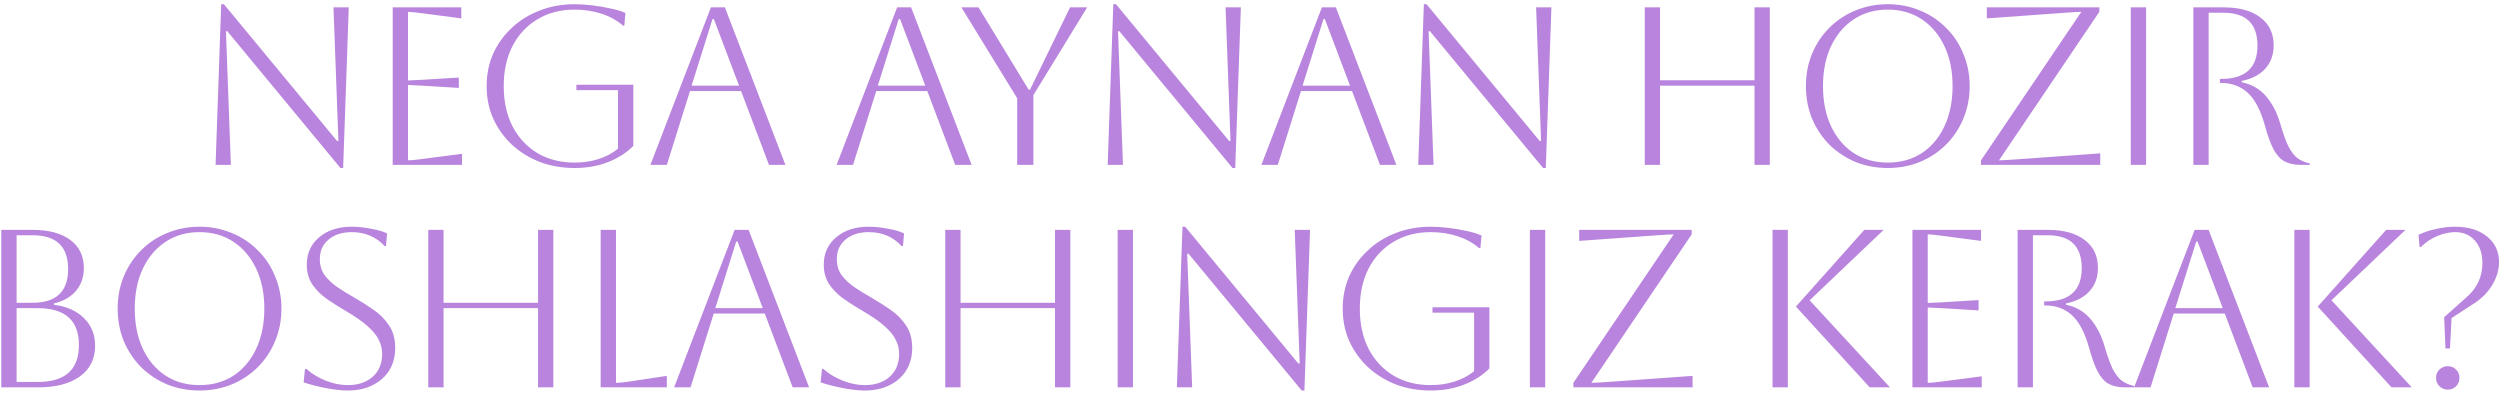 <?xml version="1.0" encoding="UTF-8"?> <svg xmlns="http://www.w3.org/2000/svg" width="382" height="60" viewBox="0 0 382 60" fill="none"><path d="M32.941 25.188L33.8 0.644H34.213L51.504 21.544H51.71L50.954 1.125H53.291L52.432 25.669H52.019L34.729 4.769H34.522L35.279 25.188H32.941ZM60.003 25.188V1.125H70.488V2.809L64.472 2.019C63.418 1.881 62.708 1.812 62.341 1.812V12.297C62.639 12.297 63.349 12.262 64.472 12.194L70.11 11.85V13.431L64.472 13.088C63.349 13.019 62.639 12.984 62.341 12.984V24.5C62.753 24.5 63.475 24.431 64.507 24.294L70.591 23.503V25.188H60.003ZM88.073 13.775V12.95H96.77V22.3C95.716 23.354 94.421 24.179 92.886 24.775C91.373 25.371 89.677 25.669 87.798 25.669C85.873 25.669 84.097 25.359 82.47 24.741C80.843 24.099 79.422 23.217 78.208 22.094C76.993 20.948 76.042 19.619 75.355 18.106C74.69 16.594 74.358 14.944 74.358 13.156C74.358 11.369 74.69 9.719 75.355 8.206C76.042 6.694 76.993 5.376 78.208 4.253C79.422 3.107 80.843 2.225 82.47 1.606C84.097 0.965 85.873 0.644 87.798 0.644C88.623 0.644 89.517 0.701 90.48 0.816C91.465 0.93 92.404 1.091 93.298 1.297C94.192 1.48 94.948 1.709 95.567 1.984L95.395 3.909H95.189C94.272 3.107 93.172 2.5 91.889 2.087C90.606 1.675 89.242 1.469 87.798 1.469C85.644 1.469 83.754 1.961 82.126 2.947C80.499 3.909 79.228 5.273 78.311 7.037C77.417 8.779 76.97 10.819 76.97 13.156C76.97 15.494 77.417 17.545 78.311 19.309C79.228 21.051 80.499 22.415 82.126 23.4C83.754 24.363 85.644 24.844 87.798 24.844C89.127 24.844 90.353 24.66 91.476 24.294C92.622 23.927 93.608 23.4 94.433 22.712V13.775H88.073ZM99.384 25.188L108.631 1.125H110.762L120.009 25.188H117.499L113.237 13.912H105.434L101.893 25.188H99.384ZM108.871 2.913L105.674 13.088H112.927L109.077 2.913H108.871ZM127.837 25.188L137.084 1.125H139.215L148.462 25.188H145.953L141.69 13.912H133.887L130.346 25.188H127.837ZM137.325 2.913L134.128 13.088H141.381L137.531 2.913H137.325ZM155.428 25.188V15.012L146.903 1.125H149.515L157.181 13.706H157.387L163.506 1.125H166.118L157.903 14.531V25.188H155.428ZM169.253 25.188L170.112 0.644H170.525L187.815 21.544H188.022L187.265 1.125H189.603L188.743 25.669H188.331L171.04 4.769H170.834L171.59 25.188H169.253ZM192.74 25.188L201.987 1.125H204.118L213.365 25.188H210.856L206.593 13.912H198.79L195.249 25.188H192.74ZM202.228 2.913L199.031 13.088H206.284L202.434 2.913H202.228ZM216.706 25.188L217.566 0.644H217.978L235.269 21.544H235.475L234.719 1.125H237.056L236.197 25.669H235.785L218.494 4.769H218.288L219.044 25.188H216.706ZM251.315 25.188V1.125H253.653V12.262H268.09V1.125H270.428V25.188H268.09V13.088H253.653V25.188H251.315ZM275.942 13.156C275.942 11.392 276.251 9.753 276.87 8.241C277.511 6.705 278.394 5.376 279.517 4.253C280.662 3.107 281.992 2.225 283.504 1.606C285.039 0.965 286.689 0.644 288.454 0.644C290.219 0.644 291.857 0.965 293.37 1.606C294.905 2.225 296.234 3.107 297.357 4.253C298.503 5.376 299.385 6.705 300.004 8.241C300.646 9.753 300.967 11.392 300.967 13.156C300.967 14.921 300.646 16.571 300.004 18.106C299.385 19.619 298.503 20.948 297.357 22.094C296.234 23.217 294.905 24.099 293.37 24.741C291.857 25.359 290.219 25.669 288.454 25.669C286.689 25.669 285.039 25.359 283.504 24.741C281.992 24.099 280.662 23.217 279.517 22.094C278.394 20.948 277.511 19.619 276.87 18.106C276.251 16.571 275.942 14.921 275.942 13.156ZM278.554 13.156C278.554 15.494 278.967 17.545 279.792 19.309C280.617 21.051 281.774 22.415 283.263 23.4C284.753 24.363 286.483 24.844 288.454 24.844C290.425 24.844 292.155 24.363 293.645 23.4C295.134 22.415 296.292 21.04 297.117 19.275C297.942 17.51 298.354 15.471 298.354 13.156C298.354 10.842 297.942 8.814 297.117 7.072C296.292 5.307 295.134 3.932 293.645 2.947C292.155 1.961 290.425 1.469 288.454 1.469C286.483 1.469 284.753 1.961 283.263 2.947C281.797 3.909 280.639 5.273 279.792 7.037C278.967 8.779 278.554 10.819 278.554 13.156ZM320.914 25.188H302.695V24.5L318.026 1.812C317.66 1.812 316.823 1.858 315.517 1.95L303.589 2.809V1.125H320.776V1.812L305.445 24.5C305.835 24.5 306.671 24.454 307.954 24.363L320.914 23.434V25.188ZM325.584 25.188V1.125H327.921V25.188H325.584ZM335.144 1.125H339.751C342.18 1.125 344.059 1.641 345.388 2.672C346.74 3.68 347.416 5.101 347.416 6.934C347.416 8.355 346.992 9.535 346.144 10.475C345.319 11.415 344.116 12.045 342.535 12.366V12.572C344.048 12.87 345.285 13.58 346.248 14.703C347.21 15.826 347.932 17.212 348.413 18.863C348.849 20.375 349.273 21.555 349.685 22.403C350.12 23.228 350.59 23.824 351.094 24.191C351.621 24.557 352.24 24.821 352.951 24.981V25.188H351.541C350.533 25.188 349.696 25.004 349.032 24.637C348.39 24.271 347.84 23.652 347.382 22.781C346.924 21.91 346.488 20.707 346.076 19.172C345.411 16.811 344.529 15.139 343.429 14.153C342.329 13.168 340.988 12.675 339.407 12.675H339.201V12.056H339.407C343.096 12.056 344.941 10.36 344.941 6.969C344.941 3.623 343.211 1.95 339.751 1.95H337.482V25.188H335.144V1.125ZM0.2 59.188V35.125H4.978C7.453 35.125 9.378 35.641 10.753 36.672C12.128 37.703 12.815 39.135 12.815 40.969C12.815 42.321 12.414 43.478 11.612 44.441C10.81 45.38 9.687 46.022 8.243 46.366V46.572C10.214 46.824 11.75 47.511 12.85 48.634C13.973 49.734 14.534 51.132 14.534 52.828C14.534 54.822 13.766 56.38 12.231 57.503C10.695 58.626 8.541 59.188 5.768 59.188H0.2ZM5.012 35.95H2.537V46.263H4.978C8.599 46.263 10.409 44.544 10.409 41.106C10.409 37.669 8.61 35.95 5.012 35.95ZM5.768 47.087H2.537V58.362H5.768C9.962 58.362 12.059 56.483 12.059 52.725C12.059 48.967 9.962 47.087 5.768 47.087ZM17.978 47.156C17.978 45.392 18.287 43.753 18.906 42.241C19.548 40.705 20.43 39.376 21.553 38.253C22.699 37.107 24.028 36.225 25.541 35.606C27.076 34.965 28.726 34.644 30.491 34.644C32.255 34.644 33.894 34.965 35.406 35.606C36.941 36.225 38.271 37.107 39.394 38.253C40.539 39.376 41.422 40.705 42.041 42.241C42.682 43.753 43.003 45.392 43.003 47.156C43.003 48.921 42.682 50.571 42.041 52.106C41.422 53.619 40.539 54.948 39.394 56.094C38.271 57.217 36.941 58.099 35.406 58.741C33.894 59.359 32.255 59.669 30.491 59.669C28.726 59.669 27.076 59.359 25.541 58.741C24.028 58.099 22.699 57.217 21.553 56.094C20.43 54.948 19.548 53.619 18.906 52.106C18.287 50.571 17.978 48.921 17.978 47.156ZM20.59 47.156C20.59 49.494 21.003 51.545 21.828 53.309C22.653 55.051 23.81 56.415 25.3 57.4C26.789 58.362 28.52 58.844 30.491 58.844C32.461 58.844 34.191 58.362 35.681 57.4C37.171 56.415 38.328 55.04 39.153 53.275C39.978 51.51 40.391 49.471 40.391 47.156C40.391 44.842 39.978 42.813 39.153 41.072C38.328 39.307 37.171 37.932 35.681 36.947C34.191 35.962 32.461 35.469 30.491 35.469C28.52 35.469 26.789 35.962 25.3 36.947C23.833 37.909 22.676 39.273 21.828 41.038C21.003 42.779 20.59 44.819 20.59 47.156ZM46.396 58.431L46.602 56.369H46.808C47.702 57.148 48.71 57.755 49.833 58.191C50.956 58.626 52.068 58.844 53.167 58.844C54.726 58.844 55.986 58.42 56.949 57.572C57.911 56.701 58.392 55.544 58.392 54.1C58.392 53.298 58.209 52.553 57.843 51.866C57.499 51.178 56.914 50.479 56.089 49.769C55.287 49.058 54.176 48.291 52.755 47.466C51.77 46.893 50.83 46.297 49.936 45.678C49.042 45.036 48.309 44.303 47.736 43.478C47.163 42.63 46.877 41.622 46.877 40.453C46.877 38.712 47.507 37.313 48.767 36.259C50.028 35.182 51.689 34.644 53.752 34.644C54.669 34.644 55.654 34.747 56.708 34.953C57.762 35.136 58.576 35.377 59.149 35.675L58.977 37.6H58.771C57.464 36.179 55.791 35.469 53.752 35.469C52.285 35.469 51.105 35.847 50.211 36.603C49.318 37.337 48.871 38.333 48.871 39.594C48.871 40.533 49.111 41.347 49.593 42.034C50.097 42.699 50.738 43.306 51.517 43.856C52.297 44.383 53.133 44.899 54.027 45.403C55.058 45.999 56.055 46.629 57.017 47.294C58.003 47.958 58.805 48.76 59.424 49.7C60.065 50.617 60.386 51.774 60.386 53.172C60.386 54.455 60.088 55.59 59.492 56.575C58.897 57.538 58.049 58.294 56.949 58.844C55.872 59.394 54.611 59.669 53.167 59.669C52.251 59.669 51.174 59.554 49.936 59.325C48.699 59.096 47.519 58.798 46.396 58.431ZM65.438 59.188V35.125H67.776V46.263H82.213V35.125H84.551V59.188H82.213V47.087H67.776V59.188H65.438ZM91.784 35.125H94.121V58.5C94.556 58.5 95.244 58.431 96.183 58.294L101.89 57.434V59.188H91.784V35.125ZM103.006 59.188L112.253 35.125H114.384L123.631 59.188H121.121L116.859 47.913H109.056L105.515 59.188H103.006ZM112.493 36.913L109.296 47.087H116.55L112.7 36.913H112.493ZM125.391 58.431L125.597 56.369H125.803C126.697 57.148 127.706 57.755 128.828 58.191C129.951 58.626 131.063 58.844 132.163 58.844C133.721 58.844 134.982 58.42 135.944 57.572C136.907 56.701 137.388 55.544 137.388 54.1C137.388 53.298 137.205 52.553 136.838 51.866C136.494 51.178 135.91 50.479 135.085 49.769C134.283 49.058 133.171 48.291 131.75 47.466C130.765 46.893 129.825 46.297 128.932 45.678C128.038 45.036 127.305 44.303 126.732 43.478C126.159 42.63 125.872 41.622 125.872 40.453C125.872 38.712 126.502 37.313 127.763 36.259C129.023 35.182 130.685 34.644 132.747 34.644C133.664 34.644 134.649 34.747 135.703 34.953C136.758 35.136 137.571 35.377 138.144 35.675L137.972 37.6H137.766C136.46 36.179 134.787 35.469 132.747 35.469C131.281 35.469 130.1 35.847 129.207 36.603C128.313 37.337 127.866 38.333 127.866 39.594C127.866 40.533 128.107 41.347 128.588 42.034C129.092 42.699 129.734 43.306 130.513 43.856C131.292 44.383 132.128 44.899 133.022 45.403C134.053 45.999 135.05 46.629 136.013 47.294C136.998 47.958 137.8 48.76 138.419 49.7C139.061 50.617 139.382 51.774 139.382 53.172C139.382 54.455 139.084 55.59 138.488 56.575C137.892 57.538 137.044 58.294 135.944 58.844C134.867 59.394 133.607 59.669 132.163 59.669C131.246 59.669 130.169 59.554 128.932 59.325C127.694 59.096 126.514 58.798 125.391 58.431ZM144.434 59.188V35.125H146.771V46.263H161.209V35.125H163.546V59.188H161.209V47.087H146.771V59.188H144.434ZM170.779 59.188V35.125H173.116V59.188H170.779ZM179.824 59.188L180.683 34.644H181.096L198.386 55.544H198.593L197.836 35.125H200.174L199.314 59.669H198.902L181.611 38.769H181.405L182.161 59.188H179.824ZM218.883 47.775V46.95H227.58V56.3C226.526 57.354 225.231 58.179 223.695 58.775C222.183 59.371 220.487 59.669 218.608 59.669C216.683 59.669 214.907 59.359 213.28 58.741C211.653 58.099 210.232 57.217 209.017 56.094C207.803 54.948 206.852 53.619 206.164 52.106C205.5 50.594 205.167 48.944 205.167 47.156C205.167 45.369 205.5 43.719 206.164 42.206C206.852 40.694 207.803 39.376 209.017 38.253C210.232 37.107 211.653 36.225 213.28 35.606C214.907 34.965 216.683 34.644 218.608 34.644C219.433 34.644 220.327 34.701 221.289 34.816C222.275 34.93 223.214 35.091 224.108 35.297C225.002 35.48 225.758 35.709 226.377 35.984L226.205 37.909H225.999C225.082 37.107 223.982 36.5 222.699 36.087C221.415 35.675 220.052 35.469 218.608 35.469C216.454 35.469 214.563 35.962 212.936 36.947C211.309 37.909 210.037 39.273 209.12 41.038C208.227 42.779 207.78 44.819 207.78 47.156C207.78 49.494 208.227 51.545 209.12 53.309C210.037 55.051 211.309 56.415 212.936 57.4C214.563 58.362 216.454 58.844 218.608 58.844C219.937 58.844 221.163 58.66 222.286 58.294C223.432 57.927 224.417 57.4 225.242 56.712V47.775H218.883ZM233.768 59.188V35.125H236.106V59.188H233.768ZM258.626 59.188H240.407V58.5L255.738 35.812C255.372 35.812 254.535 35.858 253.229 35.95L241.301 36.809V35.125H258.488V35.812L243.157 58.5C243.547 58.5 244.383 58.454 245.666 58.362L258.626 57.434V59.188ZM285.692 59.188L274.417 46.847L284.867 35.125H287.824L276.514 45.884L288.786 59.188H285.692ZM270.842 59.188V35.125H273.18V59.188H270.842ZM292.219 59.188V35.125H302.704V36.809L296.688 36.019C295.634 35.881 294.923 35.812 294.557 35.812V46.297C294.855 46.297 295.565 46.263 296.688 46.194L302.326 45.85V47.431L296.688 47.087C295.565 47.019 294.855 46.984 294.557 46.984V58.5C294.969 58.5 295.691 58.431 296.722 58.294L302.807 57.503V59.188H292.219ZM308.292 35.125H312.899C315.328 35.125 317.207 35.641 318.536 36.672C319.888 37.68 320.564 39.101 320.564 40.934C320.564 42.355 320.14 43.535 319.292 44.475C318.467 45.415 317.264 46.045 315.683 46.366V46.572C317.195 46.87 318.433 47.58 319.395 48.703C320.358 49.826 321.08 51.212 321.561 52.862C321.996 54.375 322.42 55.555 322.833 56.403C323.268 57.228 323.738 57.824 324.242 58.191C324.769 58.557 325.388 58.821 326.099 58.981V59.188H324.689C323.681 59.188 322.844 59.004 322.18 58.638C321.538 58.271 320.988 57.652 320.53 56.781C320.071 55.91 319.636 54.707 319.224 53.172C318.559 50.812 317.677 49.139 316.577 48.153C315.477 47.168 314.136 46.675 312.555 46.675H312.349V46.056H312.555C316.244 46.056 318.089 44.36 318.089 40.969C318.089 37.623 316.359 35.95 312.899 35.95H310.63V59.188H308.292V35.125ZM326.094 59.188L335.341 35.125H337.472L346.719 59.188H344.21L339.947 47.913H332.144L328.604 59.188H326.094ZM335.582 36.913L332.385 47.087H339.638L335.788 36.913H335.582ZM365.426 59.188L354.151 46.847L364.601 35.125H367.557L356.248 45.884L368.52 59.188H365.426ZM350.576 59.188V35.125H352.914V59.188H350.576ZM378.141 46.297L374.6 48.6L374.359 53.241H373.672L373.466 48.462L376.903 45.403C378.507 44.005 379.309 42.275 379.309 40.212C379.309 38.769 378.931 37.623 378.175 36.775C377.419 35.904 376.41 35.469 375.15 35.469C374.302 35.469 373.397 35.663 372.434 36.053C371.495 36.443 370.658 37.004 369.925 37.737H369.719L369.547 35.881C370.349 35.492 371.243 35.194 372.228 34.987C373.237 34.758 374.21 34.644 375.15 34.644C377.167 34.644 378.782 35.136 379.997 36.122C381.234 37.107 381.853 38.413 381.853 40.041C381.853 41.209 381.521 42.355 380.856 43.478C380.192 44.601 379.287 45.541 378.141 46.297ZM372.228 57.744C372.228 57.217 372.4 56.793 372.744 56.472C373.088 56.128 373.512 55.956 374.016 55.956C374.543 55.956 374.967 56.128 375.288 56.472C375.631 56.793 375.803 57.217 375.803 57.744C375.803 58.248 375.631 58.672 375.288 59.016C374.967 59.359 374.543 59.531 374.016 59.531C373.512 59.531 373.088 59.359 372.744 59.016C372.4 58.672 372.228 58.248 372.228 57.744Z" fill="#B884DD"></path></svg> 